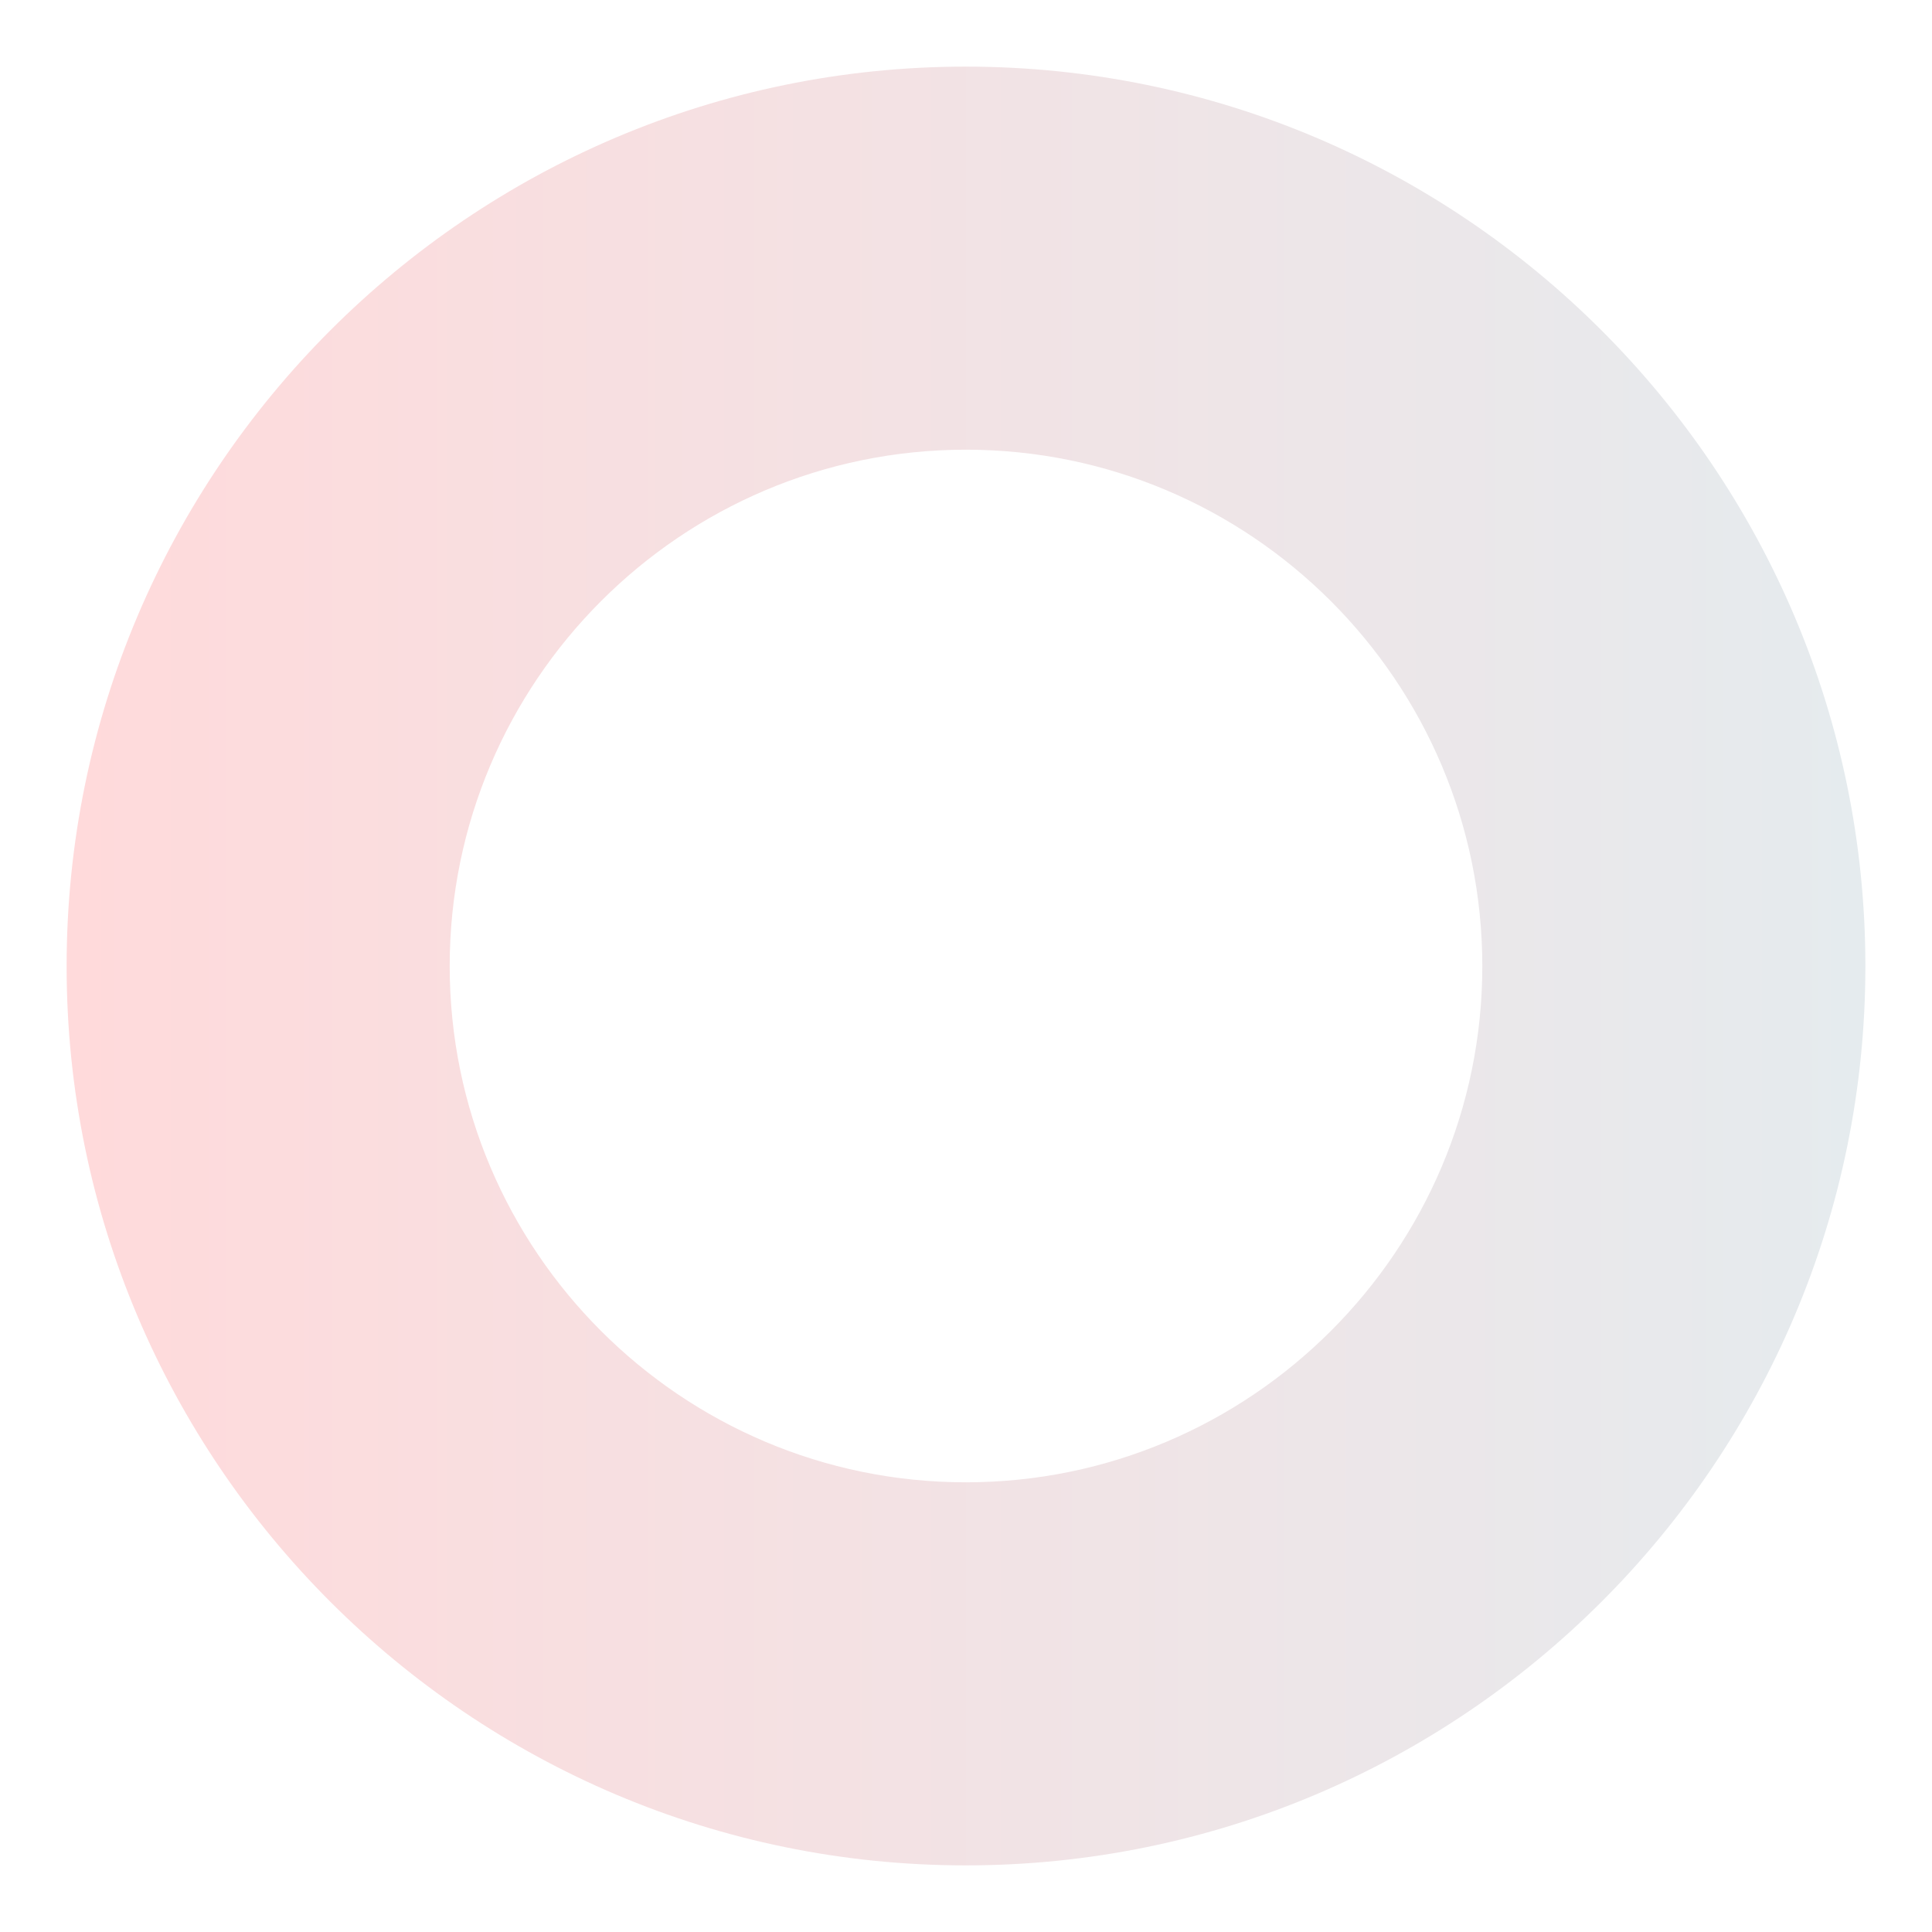 <svg width="1160" height="1160" viewBox="0 0 1160 1160" fill="none" xmlns="http://www.w3.org/2000/svg">
<g filter="url(#filter0_f_2058_16006)">
<path fill-rule="evenodd" clip-rule="evenodd" d="M890 580.082C890 750.968 750.909 890 579.909 890C409.018 890 270 750.968 270 580.082C270 409.105 409.018 270 579.909 270C750.909 270 890 409.105 890 580.082M579.865 40C282.19 40 40 282.325 40 580.135C40 877.81 282.19 1120 579.865 1120C877.675 1120 1120 877.81 1120 580.135C1120 282.325 877.675 40 579.865 40" fill="url(#paint0_linear_2058_16006)"/>
</g>
<defs>
<filter id="filter0_f_2058_16006" x="0" y="0" width="1160" height="1160" filterUnits="userSpaceOnUse" color-interpolation-filters="sRGB">
<feFlood flood-opacity="0" result="BackgroundImageFix"/>
<feBlend mode="normal" in="SourceGraphic" in2="BackgroundImageFix" result="shape"/>
<feGaussianBlur stdDeviation="20" result="effect1_foregroundBlur_2058_16006"/>
</filter>
<linearGradient id="paint0_linear_2058_16006" x1="40" y1="561.5" x2="1120" y2="561.5" gradientUnits="userSpaceOnUse">
<stop stop-color="#FFDADB"/>
<stop offset="1" stop-color="#E5EBEE"/>
</linearGradient>
</defs>
</svg>
